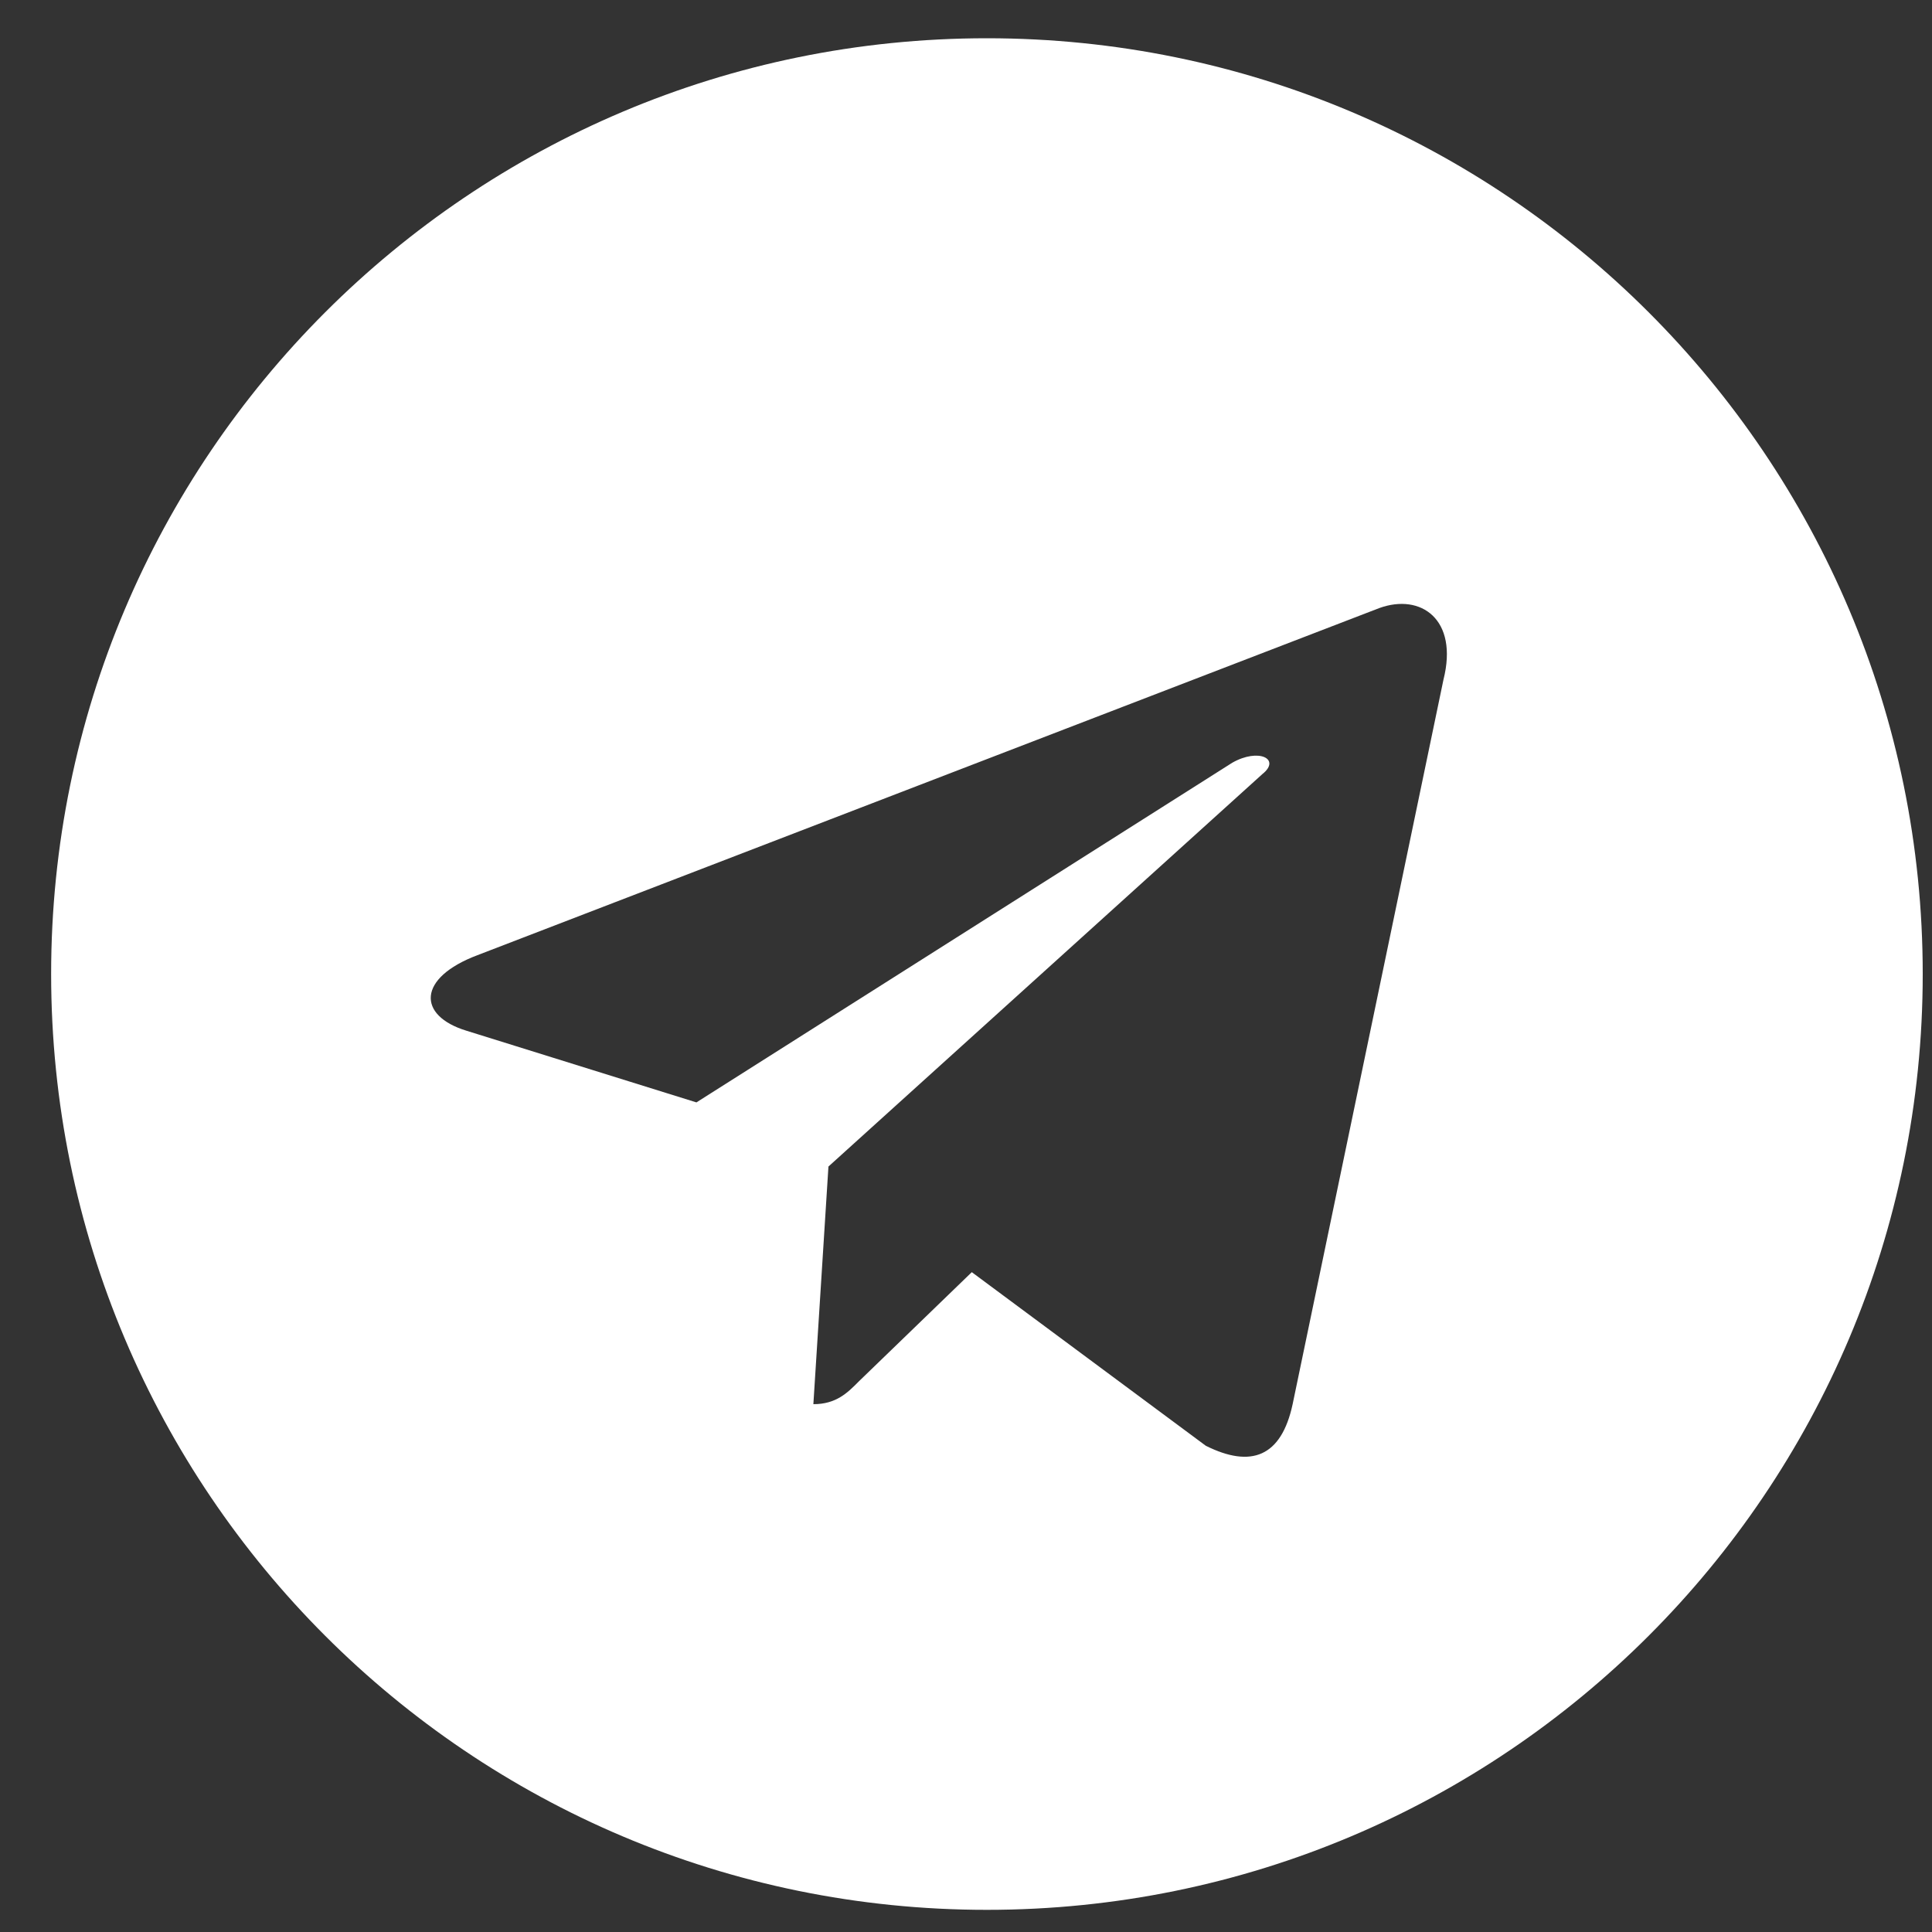 <?xml version="1.0" encoding="UTF-8"?> <svg xmlns="http://www.w3.org/2000/svg" width="15" height="15" viewBox="0 0 15 15" fill="none"><rect x="0" y="0" width="15" height="15" fill="#333333" stroke="none"/> <path d="M7.662 0.297C3.649 0.297 0.397 3.549 0.397 7.562C0.397 11.576 3.649 14.828 7.662 14.828C11.676 14.828 14.928 11.576 14.928 7.562C14.928 3.549 11.676 0.297 7.662 0.297ZM11.207 5.277L10.036 10.902C9.948 11.312 9.713 11.4 9.362 11.225L7.545 9.877L6.666 10.727C6.579 10.815 6.491 10.902 6.315 10.902L6.432 9.057L9.801 6.01C9.948 5.893 9.772 5.805 9.567 5.922L5.407 8.559L3.62 8.002C3.239 7.885 3.239 7.592 3.707 7.416L10.709 4.721C11.032 4.604 11.325 4.809 11.207 5.277Z" fill="white"></path> </svg> 
